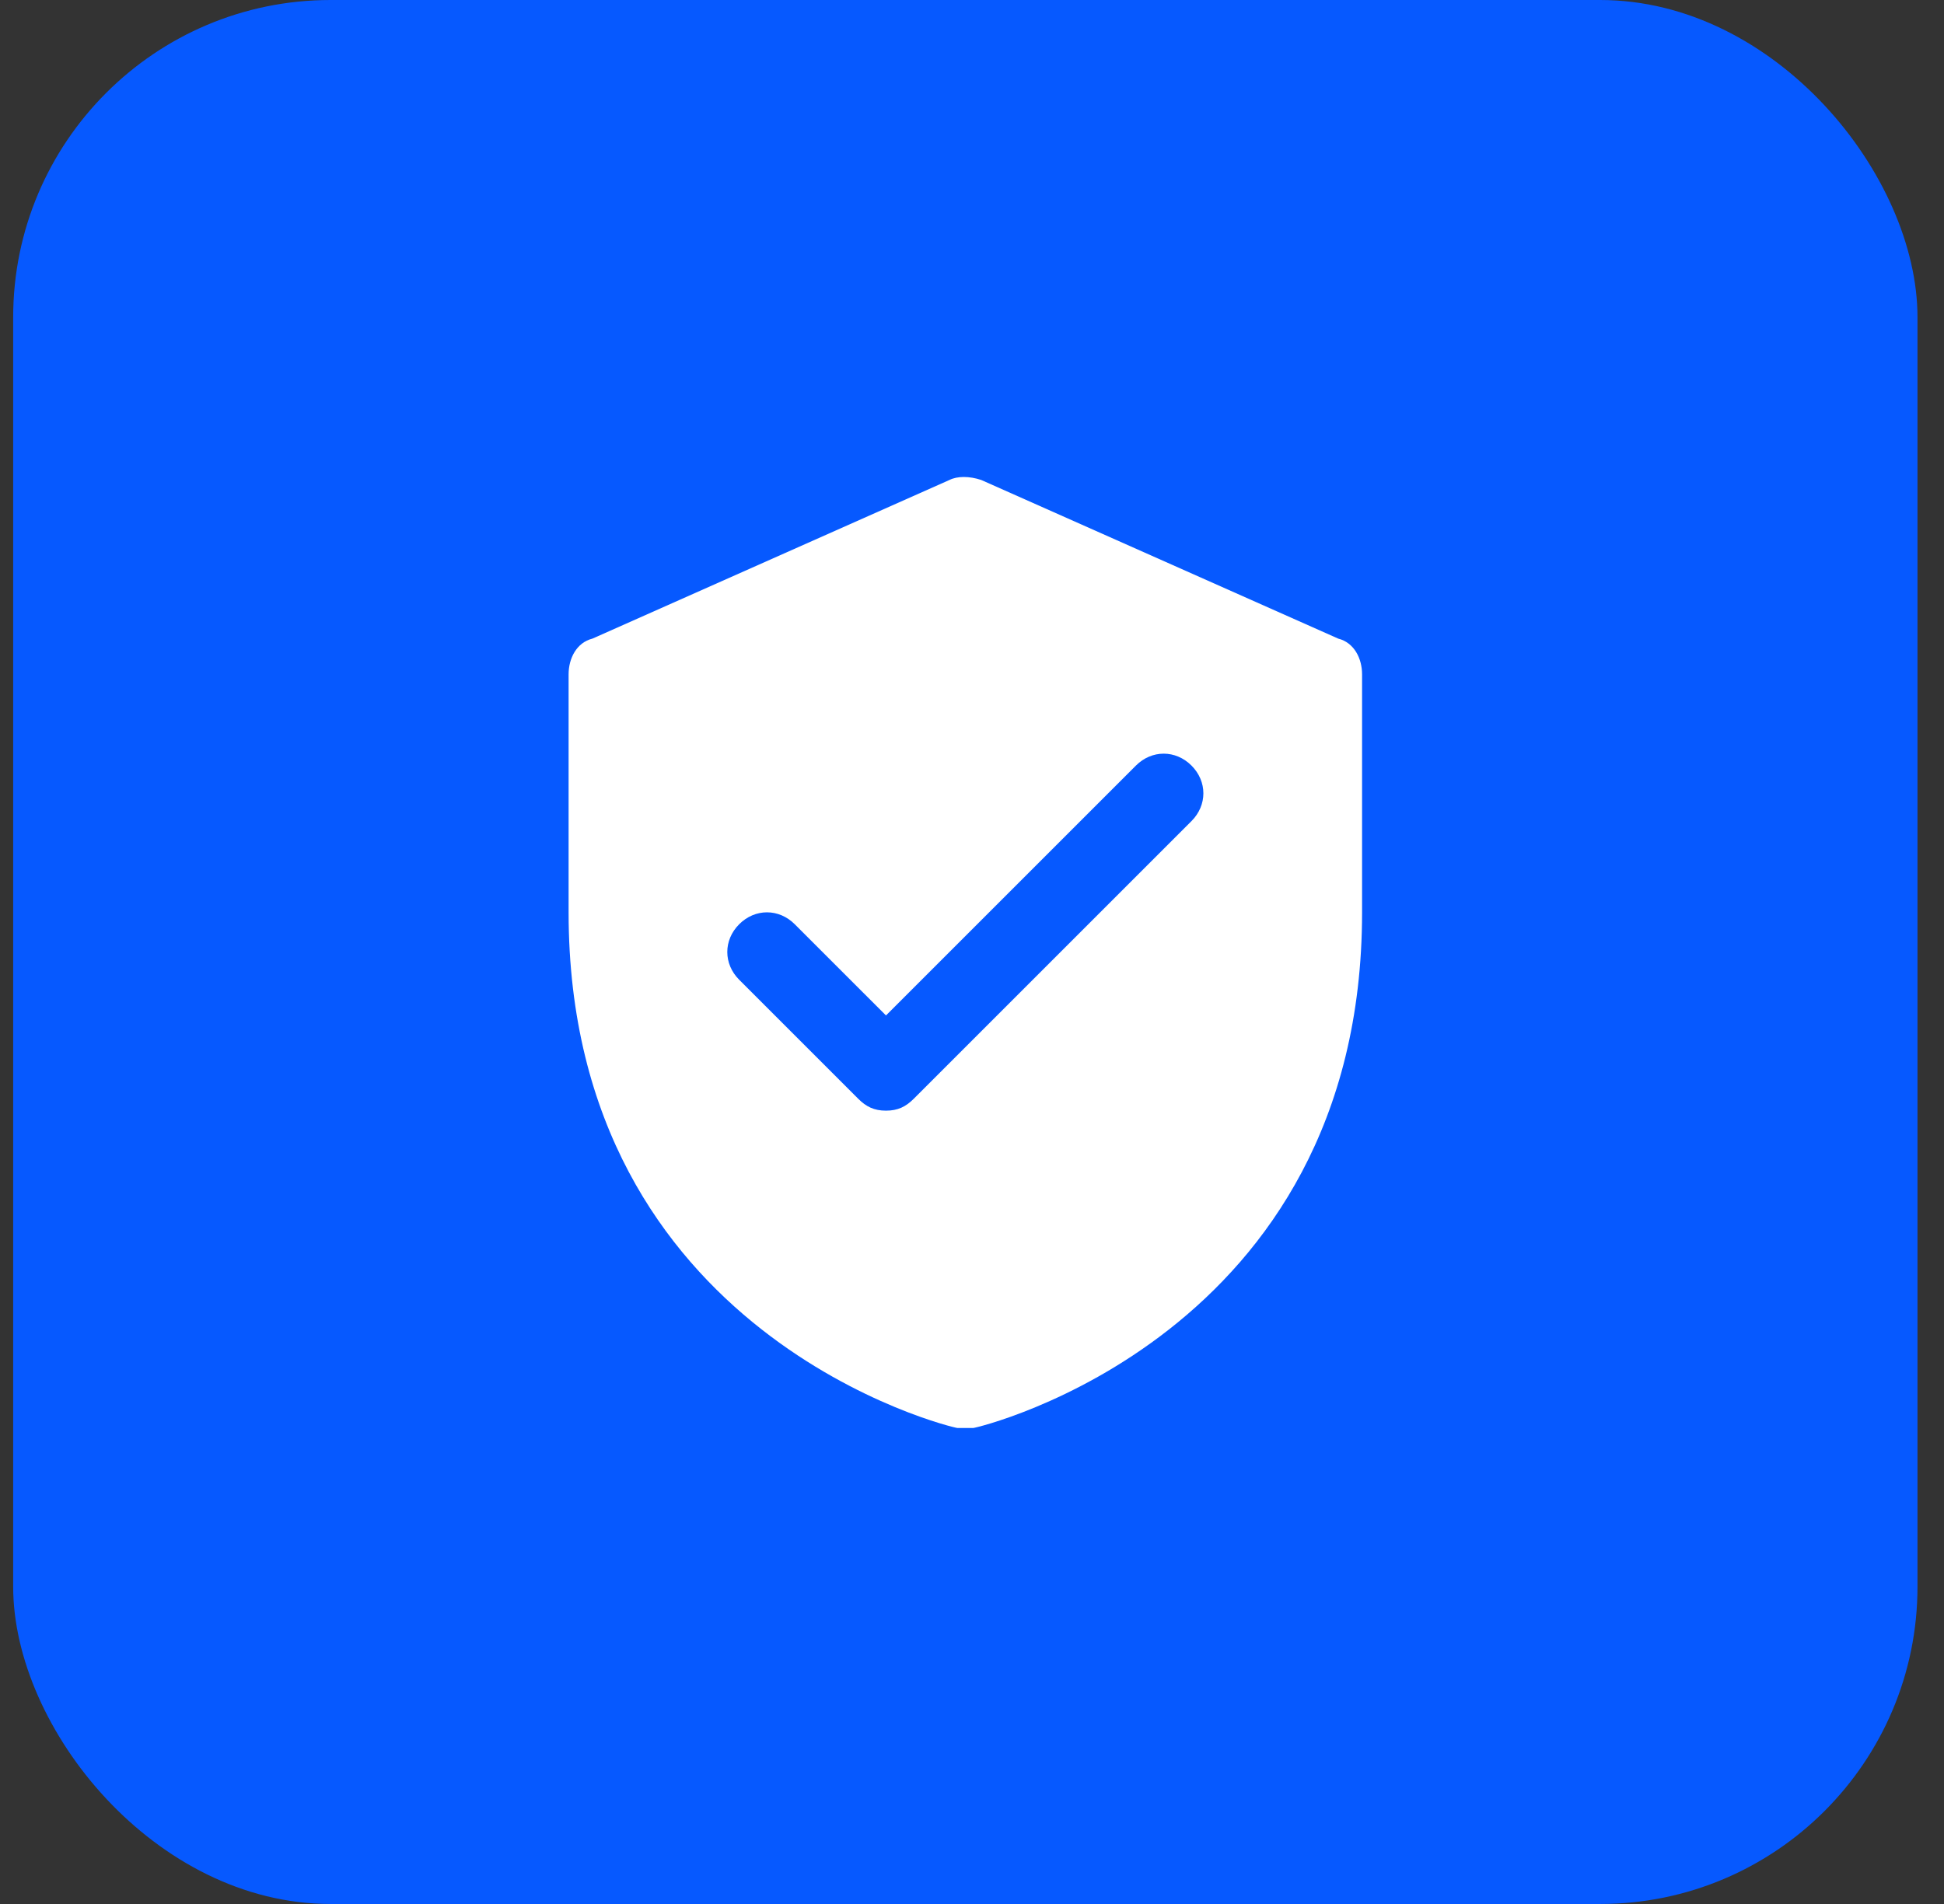 <svg width="49" height="48" viewBox="0 0 49 48" fill="none" xmlns="http://www.w3.org/2000/svg">
<rect x="0" y="0" width="49" height="48" fill="#333333" stroke="none"/>
<rect x="0.332" width="48" height="48" rx="8" fill="#0659FF"/>
<path d="M24.332 36H24.532C24.632 36 34.332 33.7 34.332 23V17C34.332 16.6 34.132 16.2 33.732 16.1L24.732 12.1C24.432 12 24.132 12 23.932 12.1L14.932 16.1C14.532 16.2 14.332 16.6 14.332 17V23C14.332 33.7 24.032 36 24.132 36H24.332ZM22.332 28C22.032 28 21.832 27.9 21.632 27.7L18.632 24.7C18.232 24.3 18.232 23.7 18.632 23.3C19.032 22.9 19.632 22.9 20.032 23.3L22.332 25.6L28.632 19.3C29.032 18.9 29.632 18.9 30.032 19.3C30.432 19.7 30.432 20.3 30.032 20.7L23.032 27.7C22.832 27.9 22.632 28 22.332 28Z" fill="white"/>
</svg>
